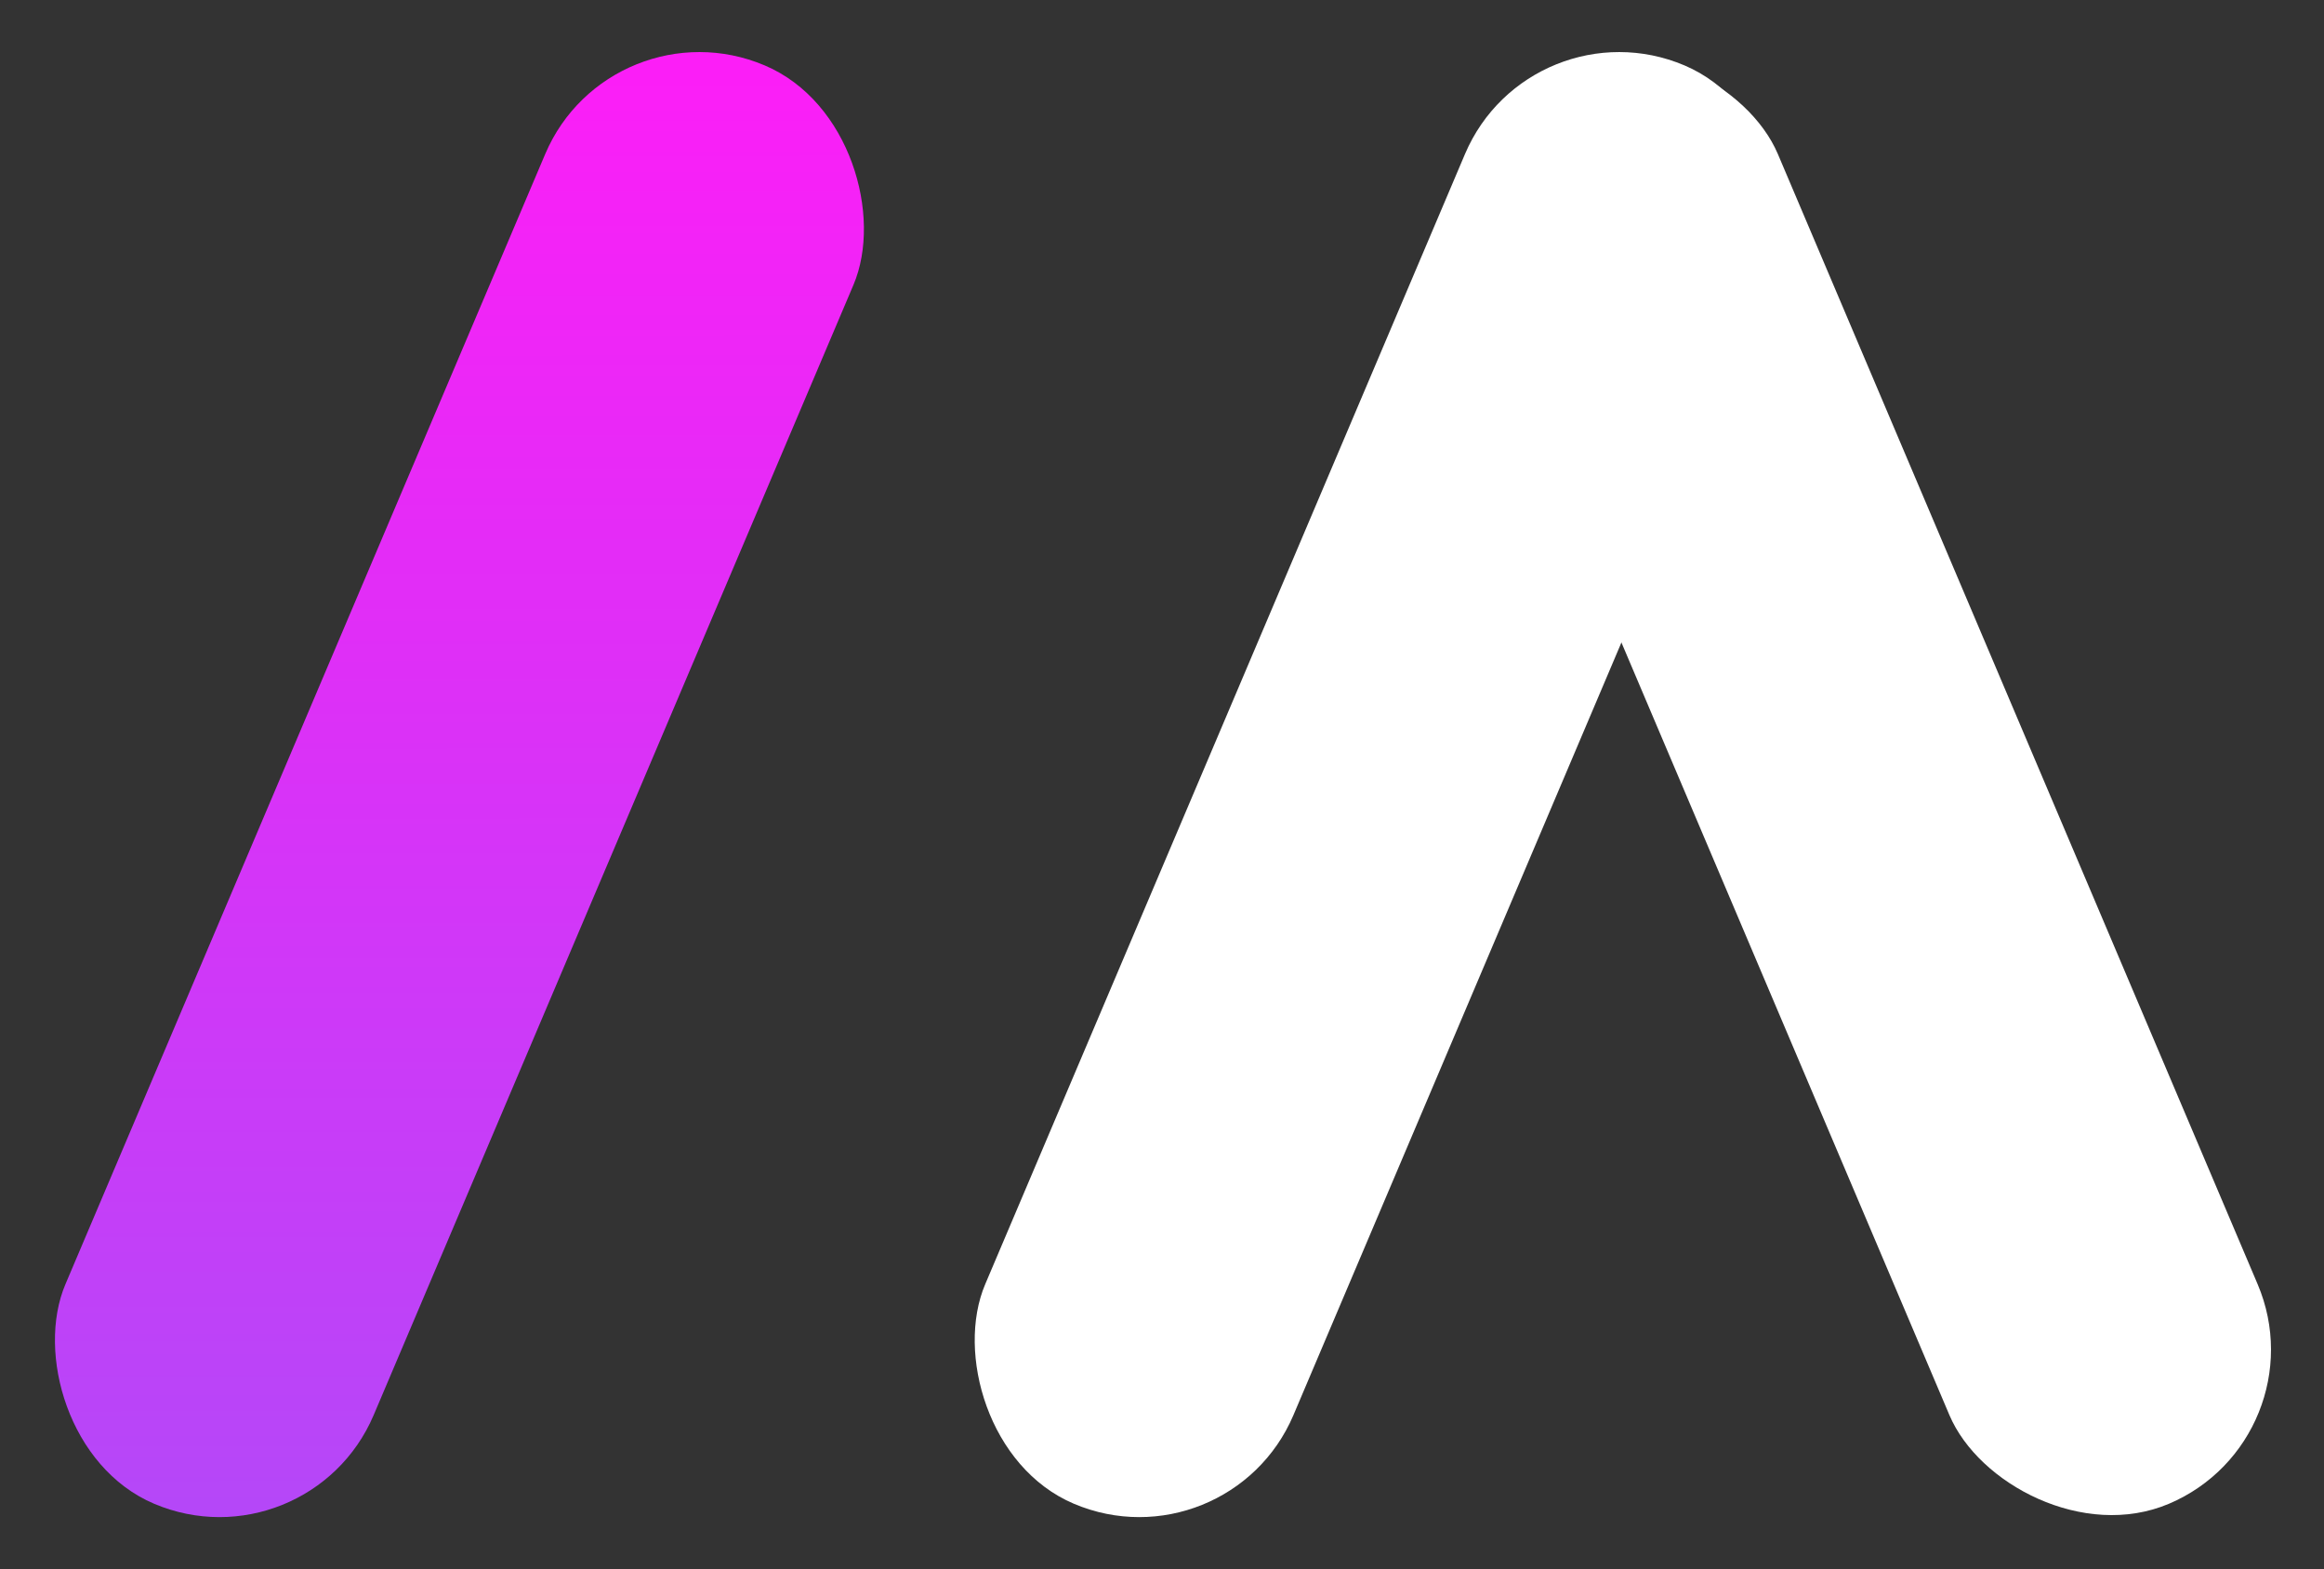 <svg width="1041" height="703" viewBox="0 0 1041 703" fill="none" xmlns="http://www.w3.org/2000/svg">
<rect x="0" y="0" width="1041" height="703" fill="#333333" stroke="none"/>
<rect x="629" y="58.61" width="150" height="700" rx="75" transform="rotate(-23 629 58.61)" fill="white"/>
<rect x="685.512" width="150" height="700" rx="75" transform="rotate(23 685.512 0)" fill="white"/>
<rect x="273.512" width="150" height="700" rx="75" transform="rotate(23 273.512 0)" fill="url(#paint0_linear_34_25)"/>
<defs>
<linearGradient id="paint0_linear_34_25" x1="211" y1="26" x2="486" y2="673" gradientUnits="userSpaceOnUse">
<stop stop-color="#FF1CF7"/>
<stop offset="1" stop-color="#B249F8"/>
</linearGradient>
</defs>
</svg>
